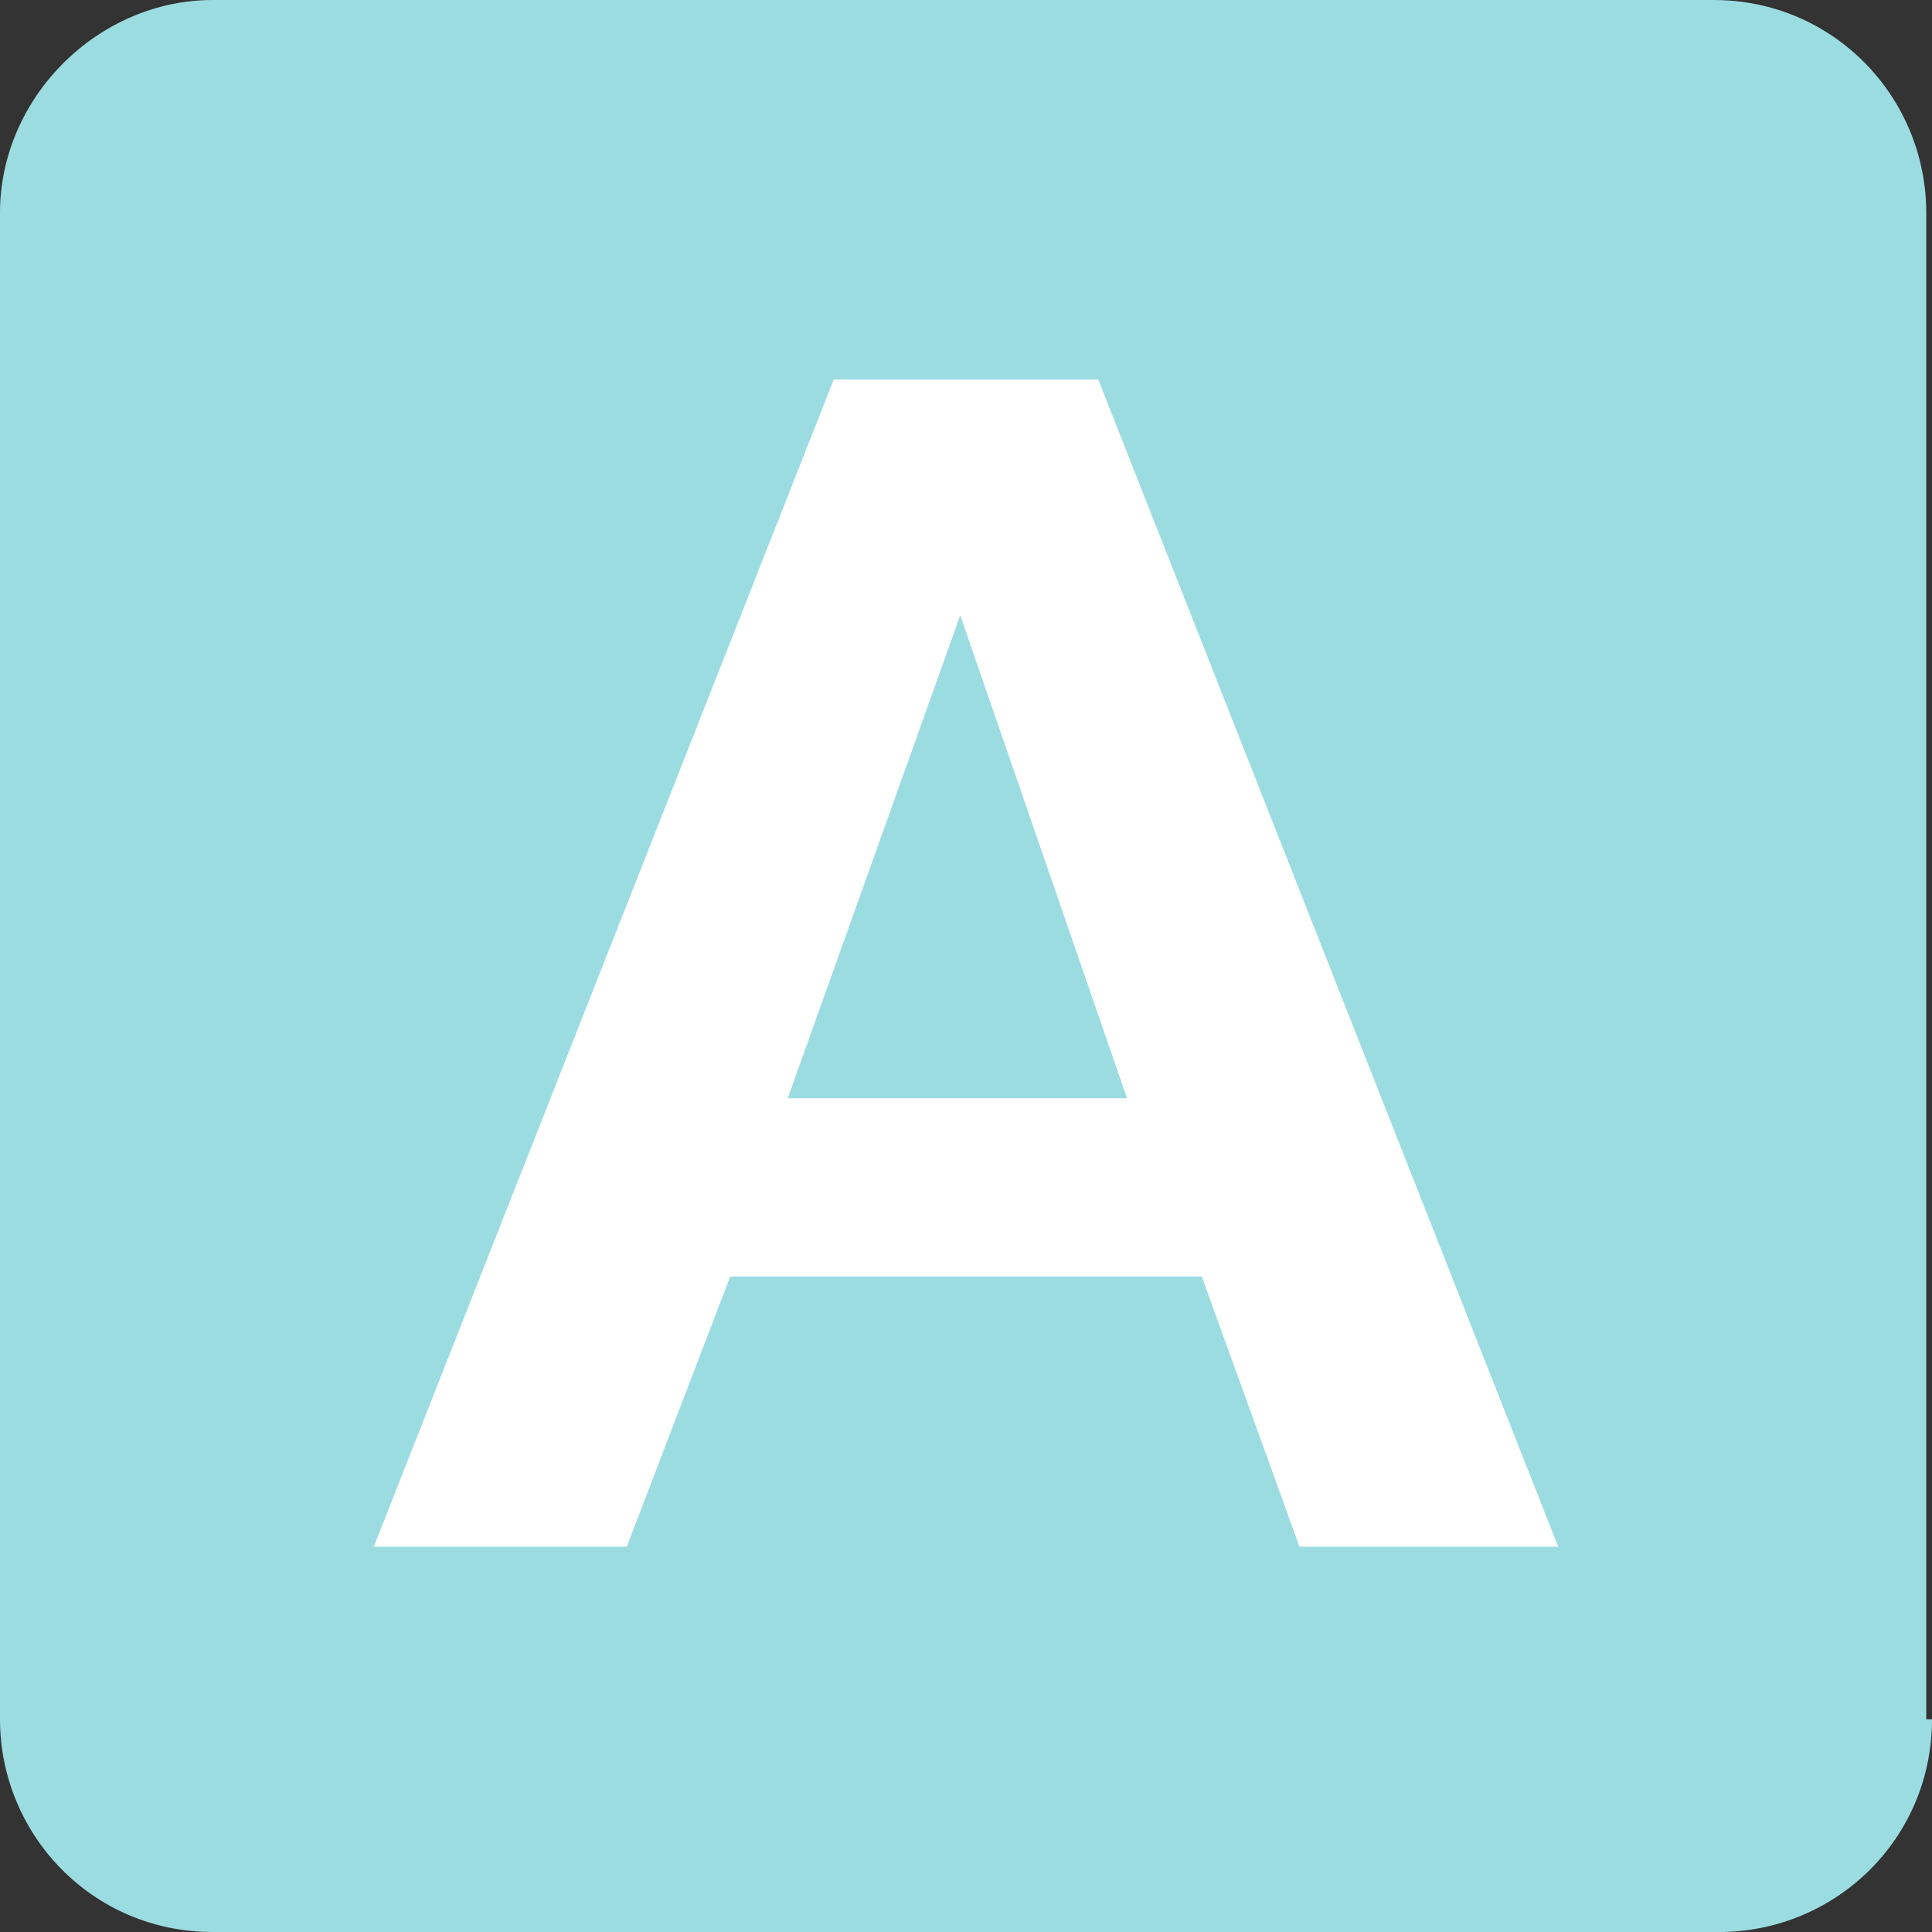 <?xml version="1.0" encoding="utf-8"?>
<!-- Generator: Adobe Illustrator 27.0.0, SVG Export Plug-In . SVG Version: 6.00 Build 0)  -->
<svg version="1.1" id="レイヤー_1" xmlns="http://www.w3.org/2000/svg" xmlns:xlink="http://www.w3.org/1999/xlink" x="0px"
	 y="0px" width="33.6px" height="33.6px" viewBox="0 0 33.6 33.6" style="enable-background:new 0 0 33.6 33.6;"
	 xml:space="preserve">
<rect x="0" y="0" width="33.6" height="33.6" fill="#333333" stroke="none"/>
<style type="text/css">
	.st0{fill:#F5BBD4;}
	.st1{fill:#603813;}
	.st2{fill:#FFFFFF;}
	.st3{fill:none;stroke:#FFFFFF;stroke-width:0.578;stroke-miterlimit:10;}
	.st4{fill:#9BDCE1;}
</style>
<g>
	<path class="st4" d="M33.6,29.9c0,2.1-1.7,3.7-3.7,3.7H3.7c-2.1,0-3.7-1.7-3.7-3.7L0,3.7C0,1.7,1.7,0,3.7,0l26.1,0
		c2.1,0,3.7,1.7,3.7,3.7V29.9"/>
	<path class="st2" d="M14.5,6.6h4.6l8,20.3h-4.5l-1.7-4.7h-8.2l-1.8,4.7H6.5L14.5,6.6z M16.7,10.7L16.7,10.7l-3,8.4h5.9L16.7,10.7z"
		/>
</g>
</svg>
